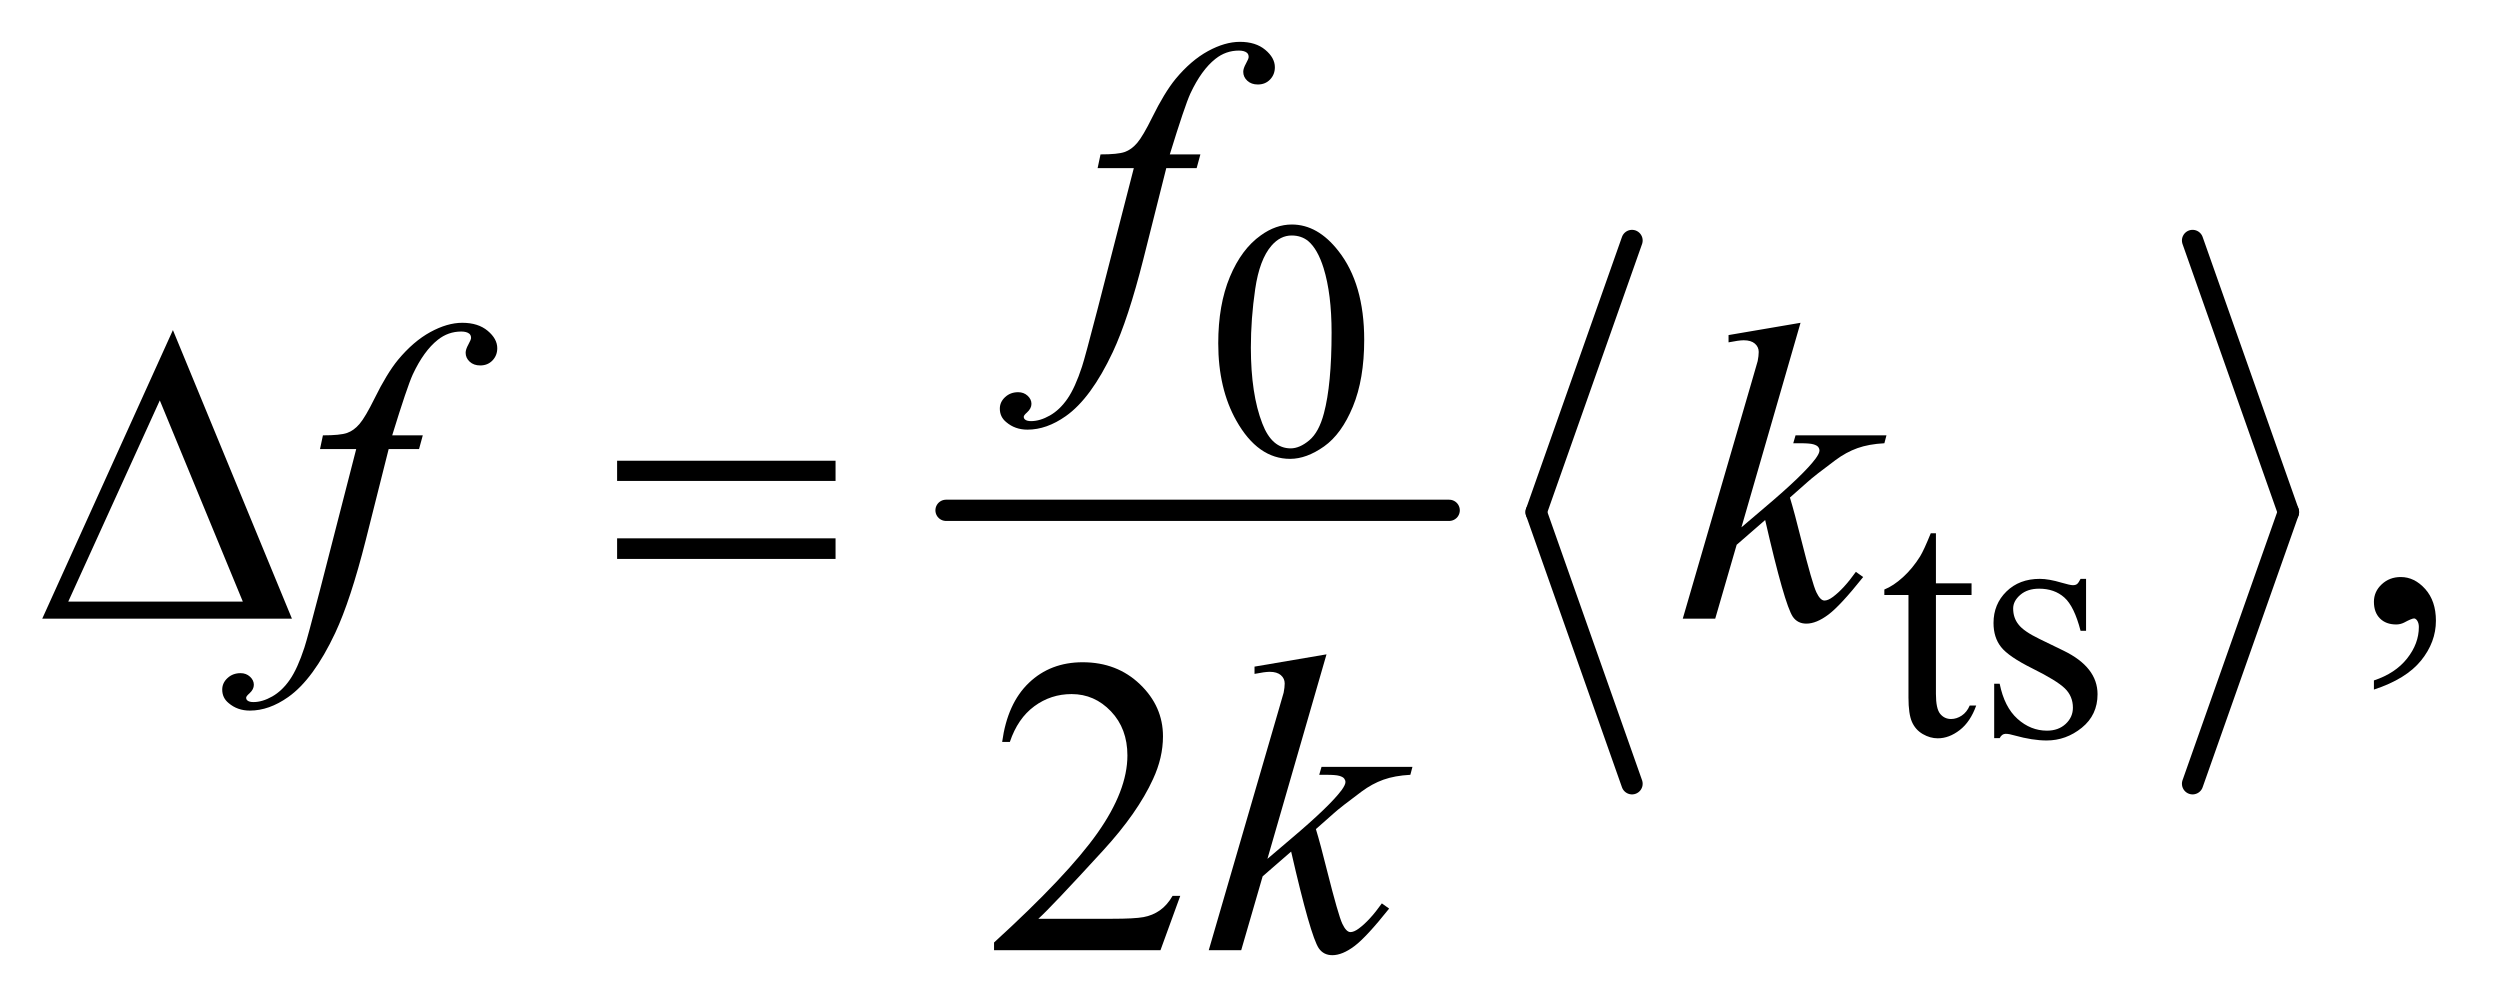 <?xml version="1.0" encoding="UTF-8"?>
<!DOCTYPE svg PUBLIC '-//W3C//DTD SVG 1.0//EN'
          'http://www.w3.org/TR/2001/REC-SVG-20010904/DTD/svg10.dtd'>
<svg stroke-dasharray="none" shape-rendering="auto" xmlns="http://www.w3.org/2000/svg" font-family="'Dialog'" text-rendering="auto" width="92" fill-opacity="1" color-interpolation="auto" color-rendering="auto" preserveAspectRatio="xMidYMid meet" font-size="12px" viewBox="0 0 92 37" fill="black" xmlns:xlink="http://www.w3.org/1999/xlink" stroke="black" image-rendering="auto" stroke-miterlimit="10" stroke-linecap="square" stroke-linejoin="miter" font-style="normal" stroke-width="1" height="37" stroke-dashoffset="0" font-weight="normal" stroke-opacity="1"
><!--Generated by the Batik Graphics2D SVG Generator--><defs id="genericDefs"
  /><g
  ><defs id="defs1"
    ><clipPath clipPathUnits="userSpaceOnUse" id="clipPath1"
      ><path d="M0.974 2.468 L59.242 2.468 L59.242 25.938 L0.974 25.938 L0.974 2.468 Z"
      /></clipPath
      ><clipPath clipPathUnits="userSpaceOnUse" id="clipPath2"
      ><path d="M31.114 78.864 L31.114 828.699 L1892.699 828.699 L1892.699 78.864 Z"
      /></clipPath
    ></defs
    ><g stroke-width="16" transform="scale(1.576,1.576) translate(-0.974,-2.468) matrix(0.031,0,0,0.031,0,0)" stroke-linejoin="round" stroke-linecap="round"
    ><line y2="464" fill="none" x1="744" clip-path="url(#clipPath2)" x2="1123" y1="464"
    /></g
    ><g stroke-width="16" transform="matrix(0.049,0,0,0.049,-1.535,-3.89)" stroke-linejoin="round" stroke-linecap="round"
    ><line y2="464" fill="none" x1="1257" clip-path="url(#clipPath2)" x2="1185" y1="260"
    /></g
    ><g stroke-width="16" transform="matrix(0.049,0,0,0.049,-1.535,-3.89)" stroke-linejoin="round" stroke-linecap="round"
    ><line y2="668" fill="none" x1="1185" clip-path="url(#clipPath2)" x2="1257" y1="464"
    /></g
    ><g stroke-width="16" transform="matrix(0.049,0,0,0.049,-1.535,-3.89)" stroke-linejoin="round" stroke-linecap="round"
    ><line y2="464" fill="none" x1="1678" clip-path="url(#clipPath2)" x2="1750" y1="260"
    /></g
    ><g stroke-width="16" transform="matrix(0.049,0,0,0.049,-1.535,-3.89)" stroke-linejoin="round" stroke-linecap="round"
    ><line y2="668" fill="none" x1="1750" clip-path="url(#clipPath2)" x2="1678" y1="464"
    /></g
    ><g transform="matrix(0.049,0,0,0.049,-1.535,-3.89)"
    ><path d="M946.25 337.25 Q946.25 308.25 955 287.312 Q963.75 266.375 978.25 256.125 Q989.5 248 1001.5 248 Q1021 248 1036.5 267.875 Q1055.875 292.5 1055.875 334.625 Q1055.875 364.125 1047.375 384.75 Q1038.875 405.375 1025.688 414.688 Q1012.5 424 1000.25 424 Q976 424 959.875 395.375 Q946.25 371.25 946.25 337.25 ZM970.75 340.375 Q970.75 375.375 979.375 397.5 Q986.5 416.125 1000.625 416.125 Q1007.375 416.125 1014.625 410.062 Q1021.875 404 1025.625 389.75 Q1031.375 368.25 1031.375 329.125 Q1031.375 300.125 1025.375 280.75 Q1020.875 266.375 1013.75 260.375 Q1008.625 256.25 1001.375 256.25 Q992.875 256.25 986.25 263.875 Q977.25 274.25 974 296.5 Q970.75 318.75 970.75 340.375 Z" stroke="none" clip-path="url(#clipPath2)"
    /></g
    ><g transform="matrix(0.049,0,0,0.049,-1.535,-3.89)"
    ><path d="M1485.25 479.875 L1485.25 517.5 L1512 517.5 L1512 526.25 L1485.25 526.25 L1485.25 600.5 Q1485.25 611.625 1488.438 615.5 Q1491.625 619.375 1496.625 619.375 Q1500.75 619.375 1504.625 616.812 Q1508.5 614.25 1510.625 609.25 L1515.5 609.25 Q1511.125 621.5 1503.125 627.688 Q1495.125 633.875 1486.625 633.875 Q1480.875 633.875 1475.375 630.688 Q1469.875 627.5 1467.25 621.562 Q1464.625 615.625 1464.625 603.25 L1464.625 526.25 L1446.5 526.25 L1446.5 522.125 Q1453.375 519.375 1460.562 512.812 Q1467.75 506.25 1473.375 497.25 Q1476.25 492.5 1481.375 479.875 L1485.25 479.875 ZM1598 514.125 L1598 553.125 L1593.875 553.125 Q1589.125 534.75 1581.688 528.125 Q1574.25 521.5 1562.75 521.5 Q1554 521.5 1548.625 526.125 Q1543.25 530.75 1543.25 536.375 Q1543.25 543.375 1547.25 548.375 Q1551.125 553.5 1563 559.25 L1581.25 568.125 Q1606.625 580.5 1606.625 600.75 Q1606.625 616.375 1594.812 625.938 Q1583 635.5 1568.375 635.5 Q1557.875 635.5 1544.375 631.75 Q1540.25 630.5 1537.625 630.5 Q1534.75 630.5 1533.125 633.75 L1529 633.75 L1529 592.875 L1533.125 592.875 Q1536.625 610.375 1546.5 619.25 Q1556.375 628.125 1568.625 628.125 Q1577.25 628.125 1582.688 623.062 Q1588.125 618 1588.125 610.875 Q1588.125 602.25 1582.062 596.375 Q1576 590.5 1557.875 581.5 Q1539.75 572.5 1534.125 565.25 Q1528.5 558.125 1528.5 547.25 Q1528.5 533.125 1538.188 523.625 Q1547.875 514.125 1563.25 514.125 Q1570 514.125 1579.625 517 Q1586 518.875 1588.125 518.875 Q1590.125 518.875 1591.25 518 Q1592.375 517.125 1593.875 514.125 L1598 514.125 Z" stroke="none" clip-path="url(#clipPath2)"
    /></g
    ><g transform="matrix(0.049,0,0,0.049,-1.535,-3.89)"
    ><path d="M1814.188 597.281 L1814.188 590.406 Q1830.281 585.094 1839.109 573.922 Q1847.938 562.75 1847.938 550.25 Q1847.938 547.281 1846.531 545.25 Q1845.438 543.844 1844.344 543.844 Q1842.625 543.844 1836.844 546.969 Q1834.031 548.375 1830.906 548.375 Q1823.25 548.375 1818.719 543.844 Q1814.188 539.312 1814.188 531.344 Q1814.188 523.688 1820.047 518.219 Q1825.906 512.75 1834.344 512.75 Q1844.656 512.75 1852.703 521.734 Q1860.75 530.719 1860.75 545.562 Q1860.75 561.656 1849.578 575.484 Q1838.406 589.312 1814.188 597.281 Z" stroke="none" clip-path="url(#clipPath2)"
    /></g
    ><g transform="matrix(0.049,0,0,0.049,-1.535,-3.89)"
    ><path d="M917.719 752.219 L902.875 793 L777.875 793 L777.875 787.219 Q833.031 736.906 855.531 705.031 Q878.031 673.156 878.031 646.75 Q878.031 626.594 865.688 613.625 Q853.344 600.656 836.156 600.656 Q820.531 600.656 808.109 609.797 Q795.688 618.938 789.75 636.594 L783.969 636.594 Q787.875 607.688 804.047 592.219 Q820.219 576.75 844.438 576.75 Q870.219 576.75 887.484 593.312 Q904.75 609.875 904.75 632.375 Q904.75 648.469 897.25 664.562 Q885.688 689.875 859.75 718.156 Q820.844 760.656 811.156 769.406 L866.469 769.406 Q883.344 769.406 890.141 768.156 Q896.938 766.906 902.406 763.078 Q907.875 759.25 911.938 752.219 L917.719 752.219 Z" stroke="none" clip-path="url(#clipPath2)"
    /></g
    ><g transform="matrix(0.049,0,0,0.049,-1.535,-3.89)"
    ><path d="M250.562 544 L63.062 544 L161.188 327.281 L250.562 544 ZM213.688 531.188 L151.344 380.094 L82.594 531.188 L213.688 531.188 ZM494.781 425.406 L658.844 425.406 L658.844 440.562 L494.781 440.562 L494.781 425.406 ZM494.781 483.688 L658.844 483.688 L658.844 499.156 L494.781 499.156 L494.781 483.688 Z" stroke="none" clip-path="url(#clipPath2)"
    /></g
    ><g transform="matrix(0.049,0,0,0.049,-1.535,-3.89)"
    ><path d="M932.844 195.344 L930.031 205.656 L907.219 205.656 L890.031 273.938 Q878.625 319.094 867.062 343.781 Q850.656 378.625 831.75 391.906 Q817.375 402.062 803 402.062 Q793.625 402.062 787.062 396.438 Q782.219 392.531 782.219 386.281 Q782.219 381.281 786.203 377.609 Q790.188 373.938 795.969 373.938 Q800.188 373.938 803.078 376.594 Q805.969 379.25 805.969 382.688 Q805.969 386.125 802.688 389.094 Q800.188 391.281 800.188 392.375 Q800.188 393.781 801.281 394.562 Q802.688 395.656 805.656 395.656 Q812.375 395.656 819.797 391.438 Q827.219 387.219 833 378.859 Q838.781 370.5 843.938 354.719 Q846.125 348.156 855.656 311.438 L882.844 205.656 L855.656 205.656 L857.844 195.344 Q870.812 195.344 875.969 193.547 Q881.125 191.75 885.422 186.672 Q889.719 181.594 896.594 167.688 Q905.812 148.938 914.25 138.625 Q925.812 124.719 938.547 117.766 Q951.281 110.812 962.531 110.812 Q974.406 110.812 981.594 116.828 Q988.781 122.844 988.781 129.875 Q988.781 135.344 985.188 139.094 Q981.594 142.844 975.969 142.844 Q971.125 142.844 968.078 140.031 Q965.031 137.219 965.031 133.312 Q965.031 130.812 967.062 127.141 Q969.094 123.469 969.094 122.219 Q969.094 120.031 967.688 118.938 Q965.656 117.375 961.75 117.375 Q951.906 117.375 944.094 123.625 Q933.625 131.906 925.344 149.562 Q921.125 158.781 909.875 195.344 L932.844 195.344 Z" stroke="none" clip-path="url(#clipPath2)"
    /></g
    ><g transform="matrix(0.049,0,0,0.049,-1.535,-3.89)"
    ><path d="M348.844 406.344 L346.031 416.656 L323.219 416.656 L306.031 484.938 Q294.625 530.094 283.062 554.781 Q266.656 589.625 247.75 602.906 Q233.375 613.062 219 613.062 Q209.625 613.062 203.062 607.438 Q198.219 603.531 198.219 597.281 Q198.219 592.281 202.203 588.609 Q206.188 584.938 211.969 584.938 Q216.188 584.938 219.078 587.594 Q221.969 590.25 221.969 593.688 Q221.969 597.125 218.688 600.094 Q216.188 602.281 216.188 603.375 Q216.188 604.781 217.281 605.562 Q218.688 606.656 221.656 606.656 Q228.375 606.656 235.797 602.438 Q243.219 598.219 249 589.859 Q254.781 581.5 259.938 565.719 Q262.125 559.156 271.656 522.438 L298.844 416.656 L271.656 416.656 L273.844 406.344 Q286.812 406.344 291.969 404.547 Q297.125 402.75 301.422 397.672 Q305.719 392.594 312.594 378.688 Q321.812 359.938 330.25 349.625 Q341.812 335.719 354.547 328.766 Q367.281 321.812 378.531 321.812 Q390.406 321.812 397.594 327.828 Q404.781 333.844 404.781 340.875 Q404.781 346.344 401.188 350.094 Q397.594 353.844 391.969 353.844 Q387.125 353.844 384.078 351.031 Q381.031 348.219 381.031 344.312 Q381.031 341.812 383.062 338.141 Q385.094 334.469 385.094 333.219 Q385.094 331.031 383.688 329.938 Q381.656 328.375 377.75 328.375 Q367.906 328.375 360.094 334.625 Q349.625 342.906 341.344 360.562 Q337.125 369.781 325.875 406.344 L348.844 406.344 ZM1383.562 321.812 L1339.188 475.406 L1357 460.25 Q1386.219 435.562 1394.969 423.688 Q1397.781 419.781 1397.781 417.75 Q1397.781 416.344 1396.844 415.094 Q1395.906 413.844 1393.172 413.062 Q1390.438 412.281 1383.562 412.281 L1378.094 412.281 L1379.812 406.344 L1448.094 406.344 L1446.531 412.281 Q1434.812 412.906 1426.297 415.953 Q1417.781 419 1409.812 424.938 Q1394.031 436.656 1389.031 441.188 L1375.594 453.062 Q1379.031 464.312 1384.031 484.469 Q1392.469 517.906 1395.438 524.156 Q1398.406 530.406 1401.531 530.406 Q1404.188 530.406 1407.781 527.75 Q1415.906 521.812 1425.125 508.844 L1430.594 512.75 Q1413.562 534.156 1404.5 540.953 Q1395.438 547.75 1387.938 547.75 Q1381.375 547.75 1377.781 542.594 Q1371.531 533.375 1357 469.938 L1335.594 488.531 L1319.5 544 L1295.125 544 L1347 365.719 L1351.375 350.562 Q1352.156 346.656 1352.156 343.688 Q1352.156 339.938 1349.266 337.438 Q1346.375 334.938 1340.906 334.938 Q1337.312 334.938 1329.5 336.5 L1329.5 331.031 L1383.562 321.812 Z" stroke="none" clip-path="url(#clipPath2)"
    /></g
    ><g transform="matrix(0.049,0,0,0.049,-1.535,-3.89)"
    ><path d="M1027.562 570.812 L983.188 724.406 L1001 709.25 Q1030.219 684.562 1038.969 672.688 Q1041.781 668.781 1041.781 666.75 Q1041.781 665.344 1040.844 664.094 Q1039.906 662.844 1037.172 662.062 Q1034.438 661.281 1027.562 661.281 L1022.094 661.281 L1023.812 655.344 L1092.094 655.344 L1090.531 661.281 Q1078.812 661.906 1070.297 664.953 Q1061.781 668 1053.812 673.938 Q1038.031 685.656 1033.031 690.188 L1019.594 702.062 Q1023.031 713.312 1028.031 733.469 Q1036.469 766.906 1039.438 773.156 Q1042.406 779.406 1045.531 779.406 Q1048.188 779.406 1051.781 776.75 Q1059.906 770.812 1069.125 757.844 L1074.594 761.75 Q1057.562 783.156 1048.5 789.953 Q1039.438 796.75 1031.938 796.75 Q1025.375 796.75 1021.781 791.594 Q1015.531 782.375 1001 718.938 L979.594 737.531 L963.5 793 L939.125 793 L991 614.719 L995.375 599.562 Q996.156 595.656 996.156 592.688 Q996.156 588.938 993.266 586.438 Q990.375 583.938 984.906 583.938 Q981.312 583.938 973.5 585.5 L973.5 580.031 L1027.562 570.812 Z" stroke="none" clip-path="url(#clipPath2)"
    /></g
  ></g
></svg
>
